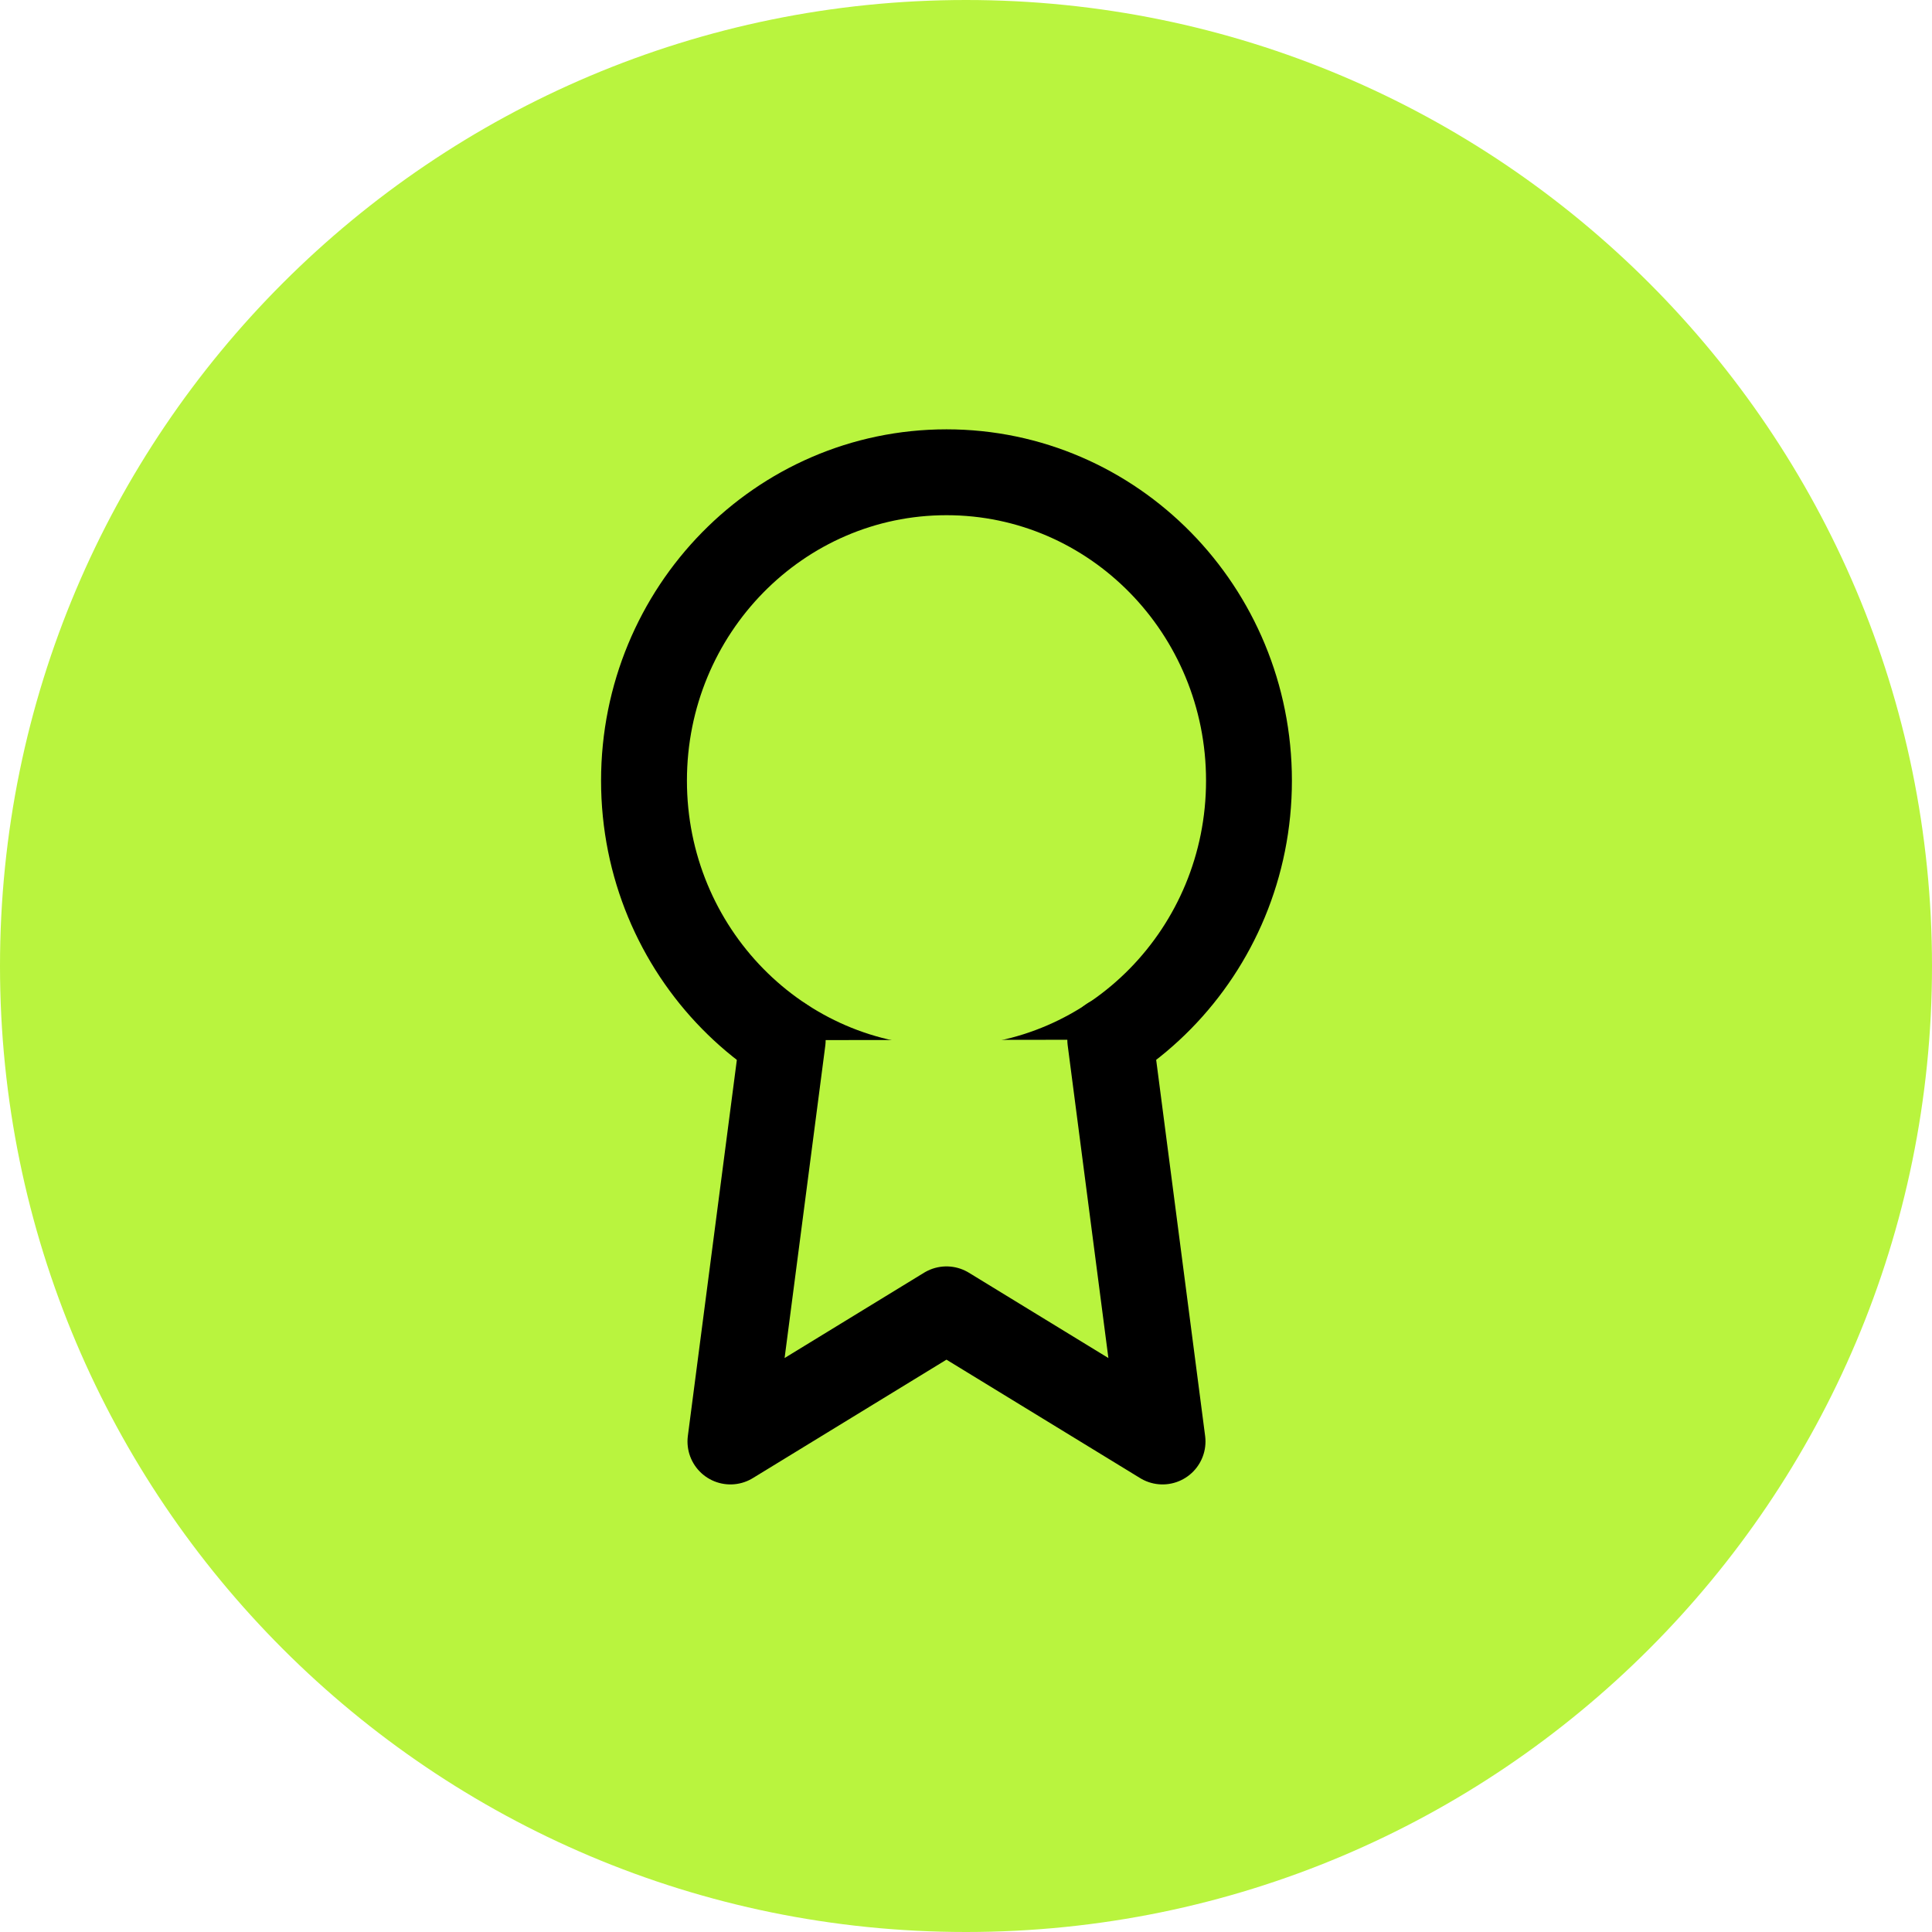 <?xml version="1.0" encoding="UTF-8"?> <svg xmlns="http://www.w3.org/2000/svg" width="45" height="45" viewBox="0 0 45 45" fill="none"><path d="M45 22.5C45 10.074 34.926 0 22.5 0C10.074 0 0 10.074 0 22.5C0 34.926 10.074 45 22.5 45C34.926 45 45 34.926 45 22.5Z" fill="#B9F43E"></path><path d="M22.046 25.366C25.937 25.366 29.091 22.15 29.091 18.183C29.091 14.216 25.937 11 22.046 11C18.154 11 15 14.216 15 18.183C15 22.15 18.154 25.366 22.046 25.366Z" fill="#B9F43E" stroke="black" stroke-width="2" stroke-linecap="round" stroke-linejoin="round"></path><path d="M18.231 24.227L17.013 33.575L22.045 30.497L27.078 33.575L25.86 24.217" fill="#B9F43E"></path><path d="M18.231 24.227L17.013 33.575L22.045 30.497L27.078 33.575L25.86 24.217" stroke="black" stroke-width="2" stroke-linecap="round" stroke-linejoin="round"></path></svg> 